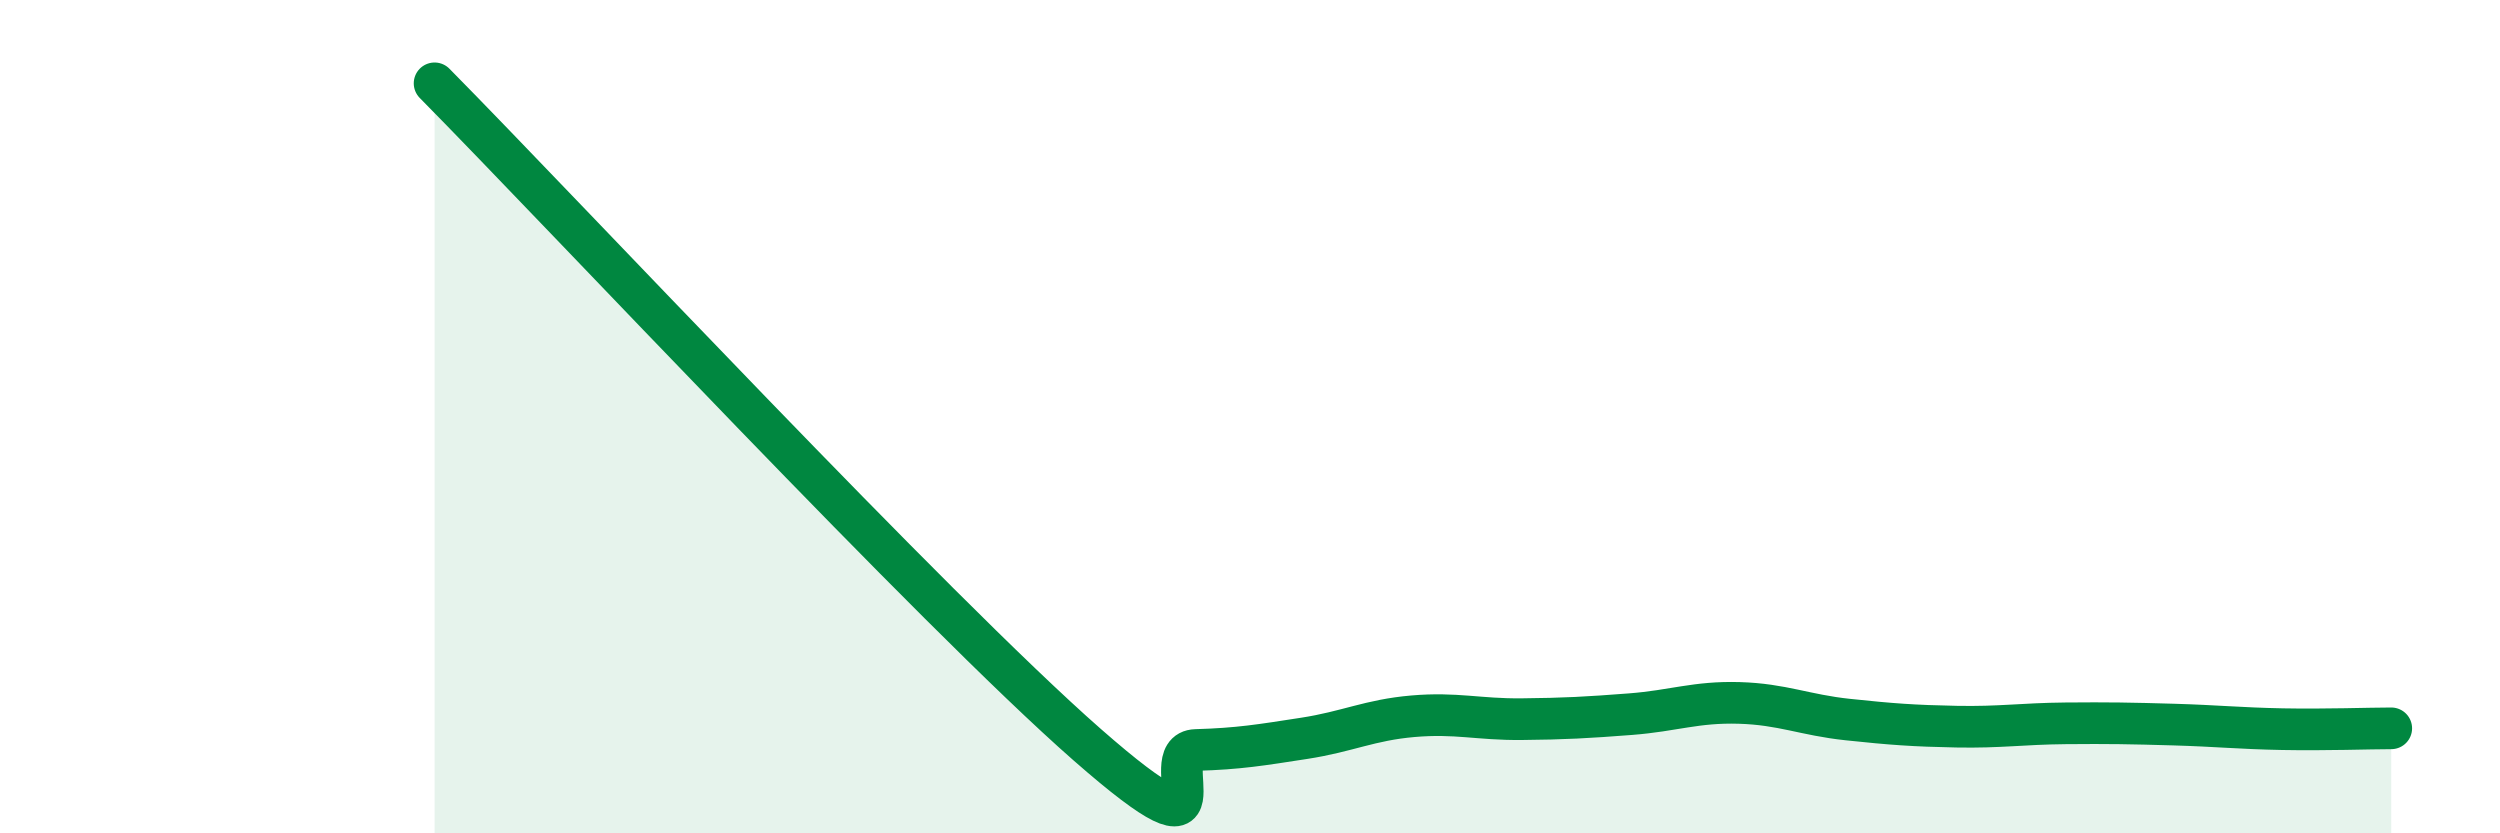
    <svg width="60" height="20" viewBox="0 0 60 20" xmlns="http://www.w3.org/2000/svg">
      <path
        d="M 10.43,2 C 13.56,5.17 22.44,14.67 26.09,17.87 C 29.74,21.07 27.66,18.03 28.7,18 C 29.74,17.97 30.26,17.88 31.3,17.72 C 32.34,17.56 32.87,17.28 33.91,17.19 C 34.95,17.1 35.48,17.27 36.52,17.26 C 37.56,17.25 38.09,17.22 39.13,17.14 C 40.17,17.06 40.7,16.84 41.74,16.87 C 42.78,16.9 43.31,17.16 44.35,17.27 C 45.39,17.38 45.92,17.42 46.96,17.44 C 48,17.46 48.53,17.37 49.57,17.36 C 50.61,17.35 51.13,17.36 52.17,17.39 C 53.21,17.42 53.74,17.48 54.78,17.5 C 55.82,17.52 56.87,17.48 57.39,17.48L57.39 20L10.43 20Z"
        fill="#008740"
        opacity="0.1"
        stroke-linecap="round"
        stroke-linejoin="round"
      />
      <path
        d="M 10.43,2 C 13.56,5.17 22.44,14.67 26.09,17.87 C 29.74,21.07 27.66,18.03 28.7,18 C 29.74,17.97 30.26,17.88 31.3,17.72 C 32.34,17.56 32.87,17.28 33.91,17.19 C 34.95,17.1 35.48,17.27 36.52,17.26 C 37.56,17.25 38.09,17.22 39.13,17.14 C 40.17,17.06 40.7,16.84 41.74,16.87 C 42.78,16.9 43.31,17.16 44.35,17.27 C 45.39,17.38 45.92,17.42 46.96,17.44 C 48,17.46 48.53,17.37 49.57,17.36 C 50.61,17.35 51.13,17.36 52.17,17.39 C 53.21,17.42 53.74,17.48 54.78,17.5 C 55.82,17.52 56.87,17.48 57.39,17.48"
        stroke="#008740"
        stroke-width="1"
        fill="none"
        stroke-linecap="round"
        stroke-linejoin="round"
      />
    </svg>
  